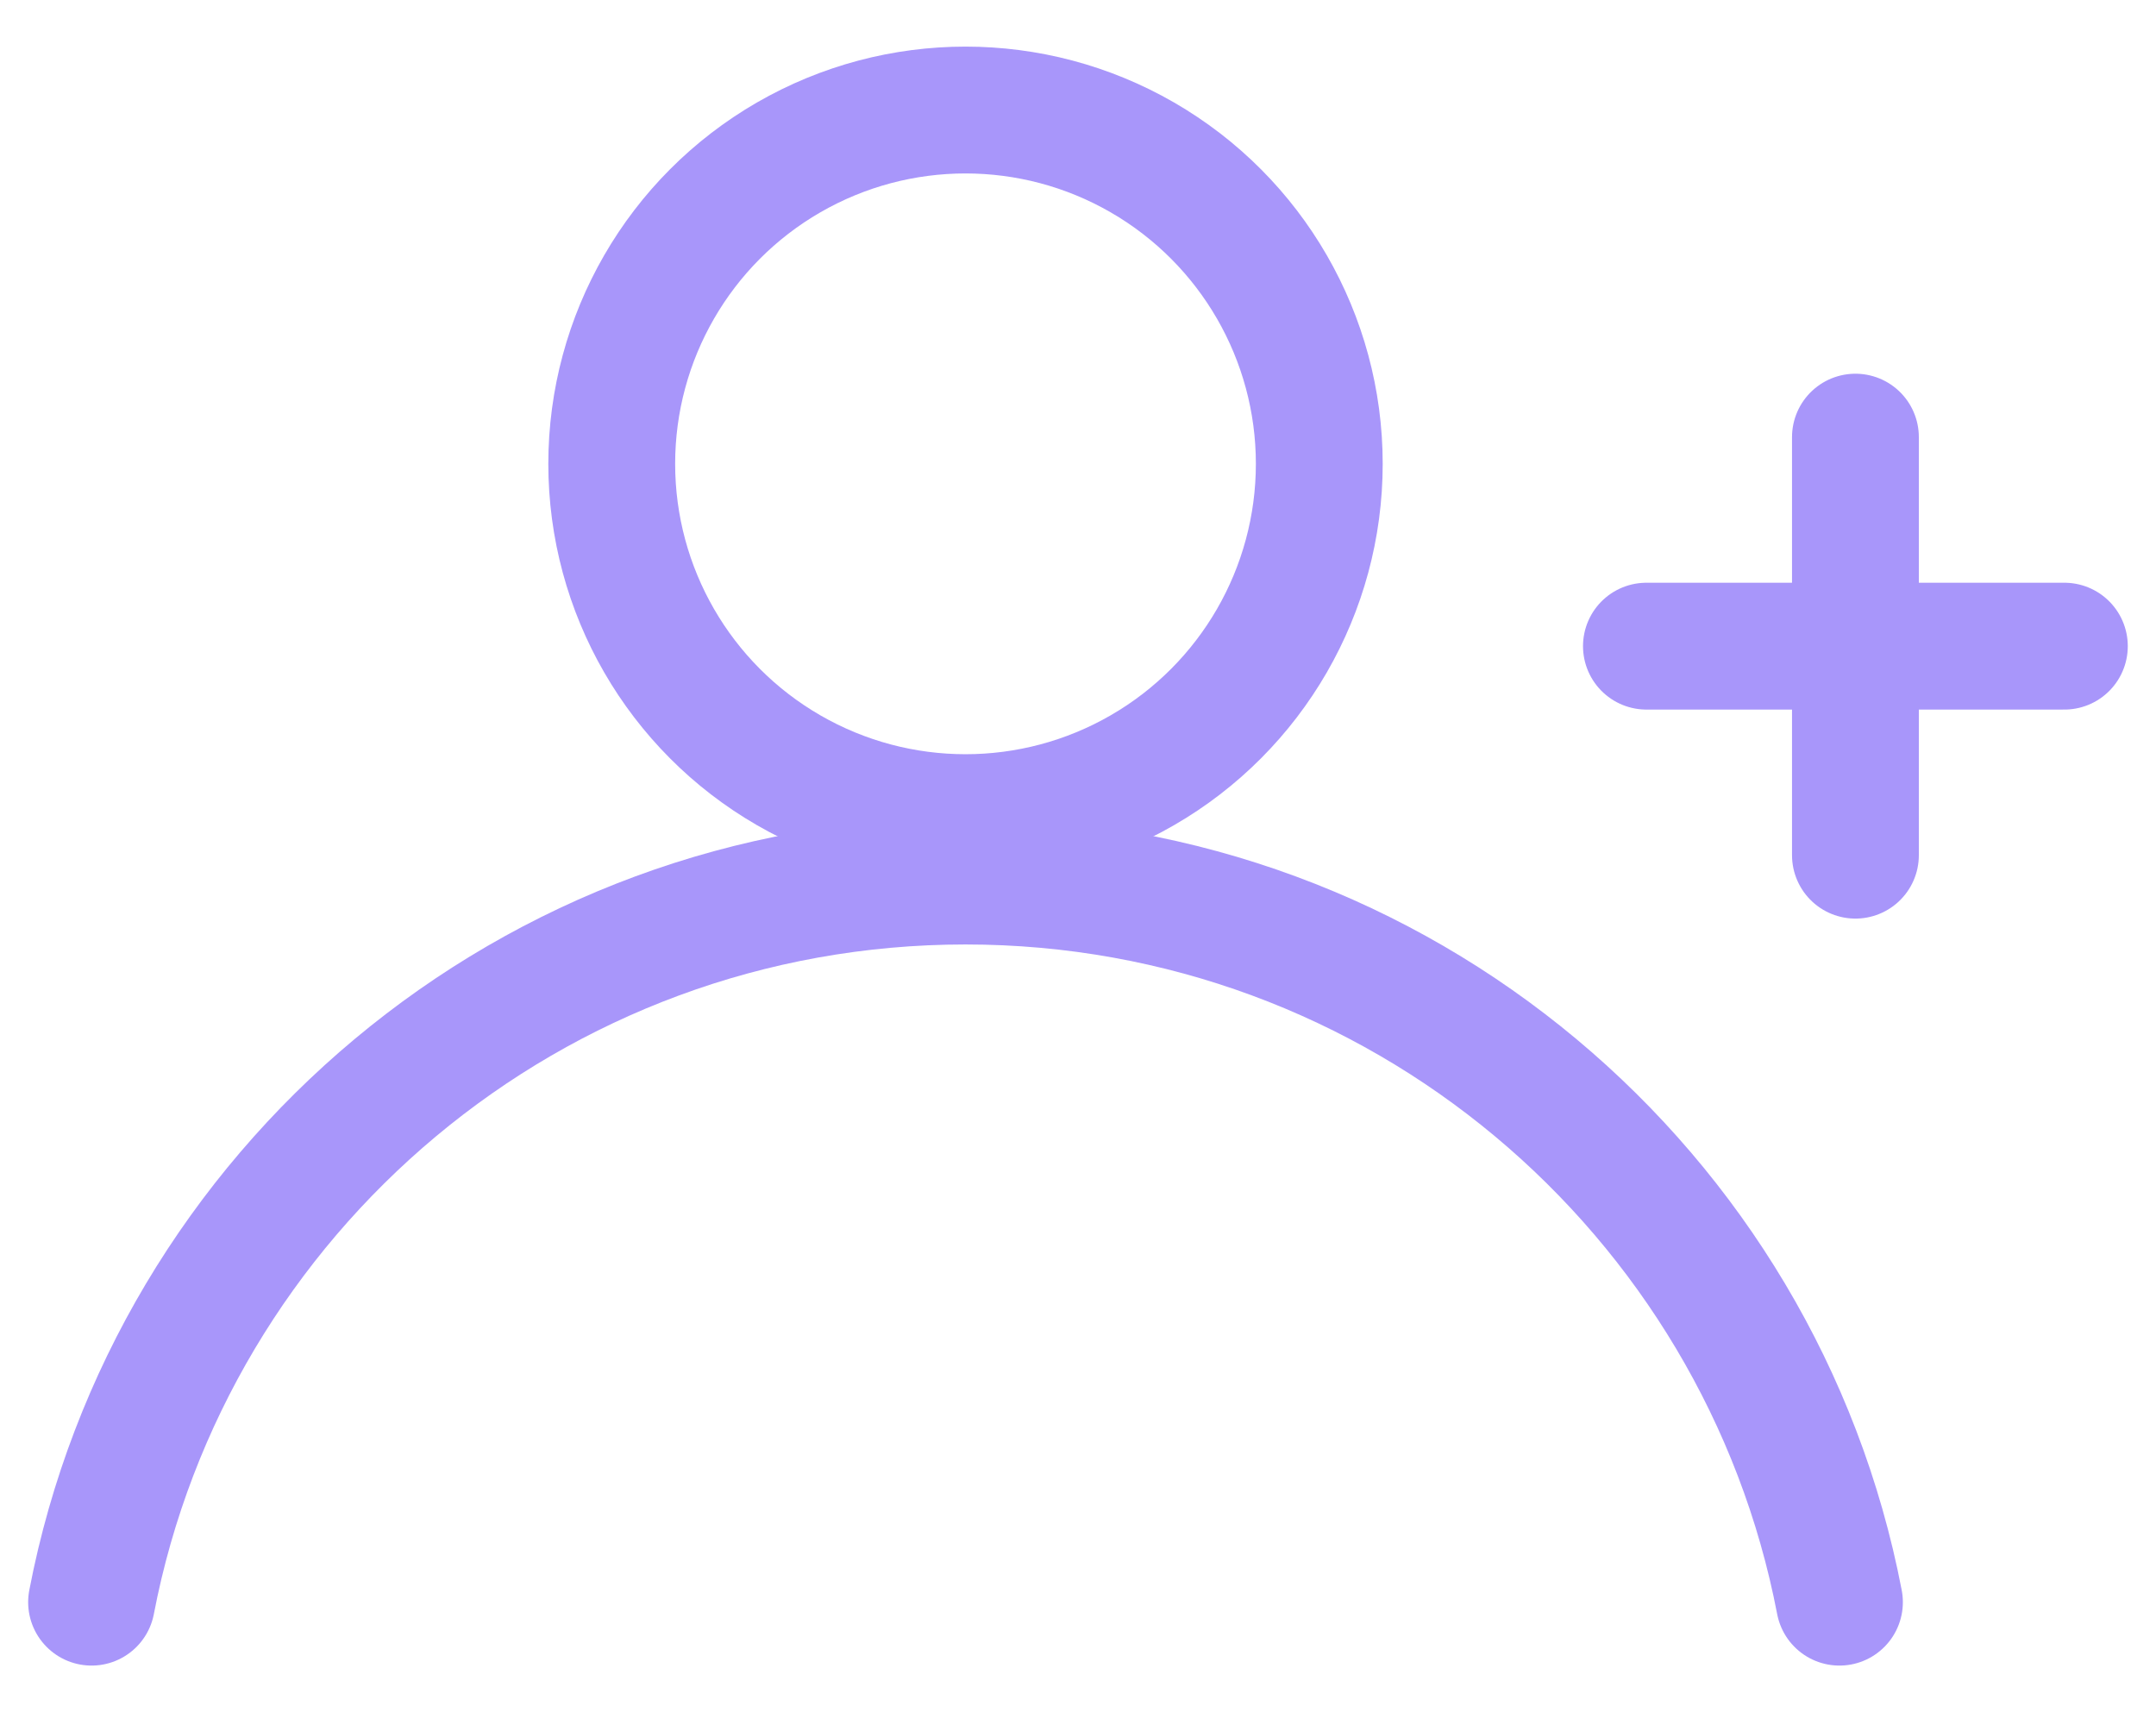 <svg width="34" height="27" viewBox="0 0 34 27" fill="none" xmlns="http://www.w3.org/2000/svg">
<circle cx="15.226" cy="7.314" r="5.579" stroke="#A896FA" stroke-width="2" stroke-linecap="round"/>
<path d="M29.26 6.893V13.485" stroke="#A896FA" stroke-width="2" stroke-linecap="round"/>
<path d="M32.555 10.189L25.964 10.189" stroke="#A896FA" stroke-width="2" stroke-linecap="round"/>
<path d="M1.444 25.264C2.688 18.787 8.386 13.893 15.226 13.893C22.066 13.893 27.764 18.787 29.008 25.264" stroke="#A896FA" stroke-width="2" stroke-linecap="round"/>
</svg>
